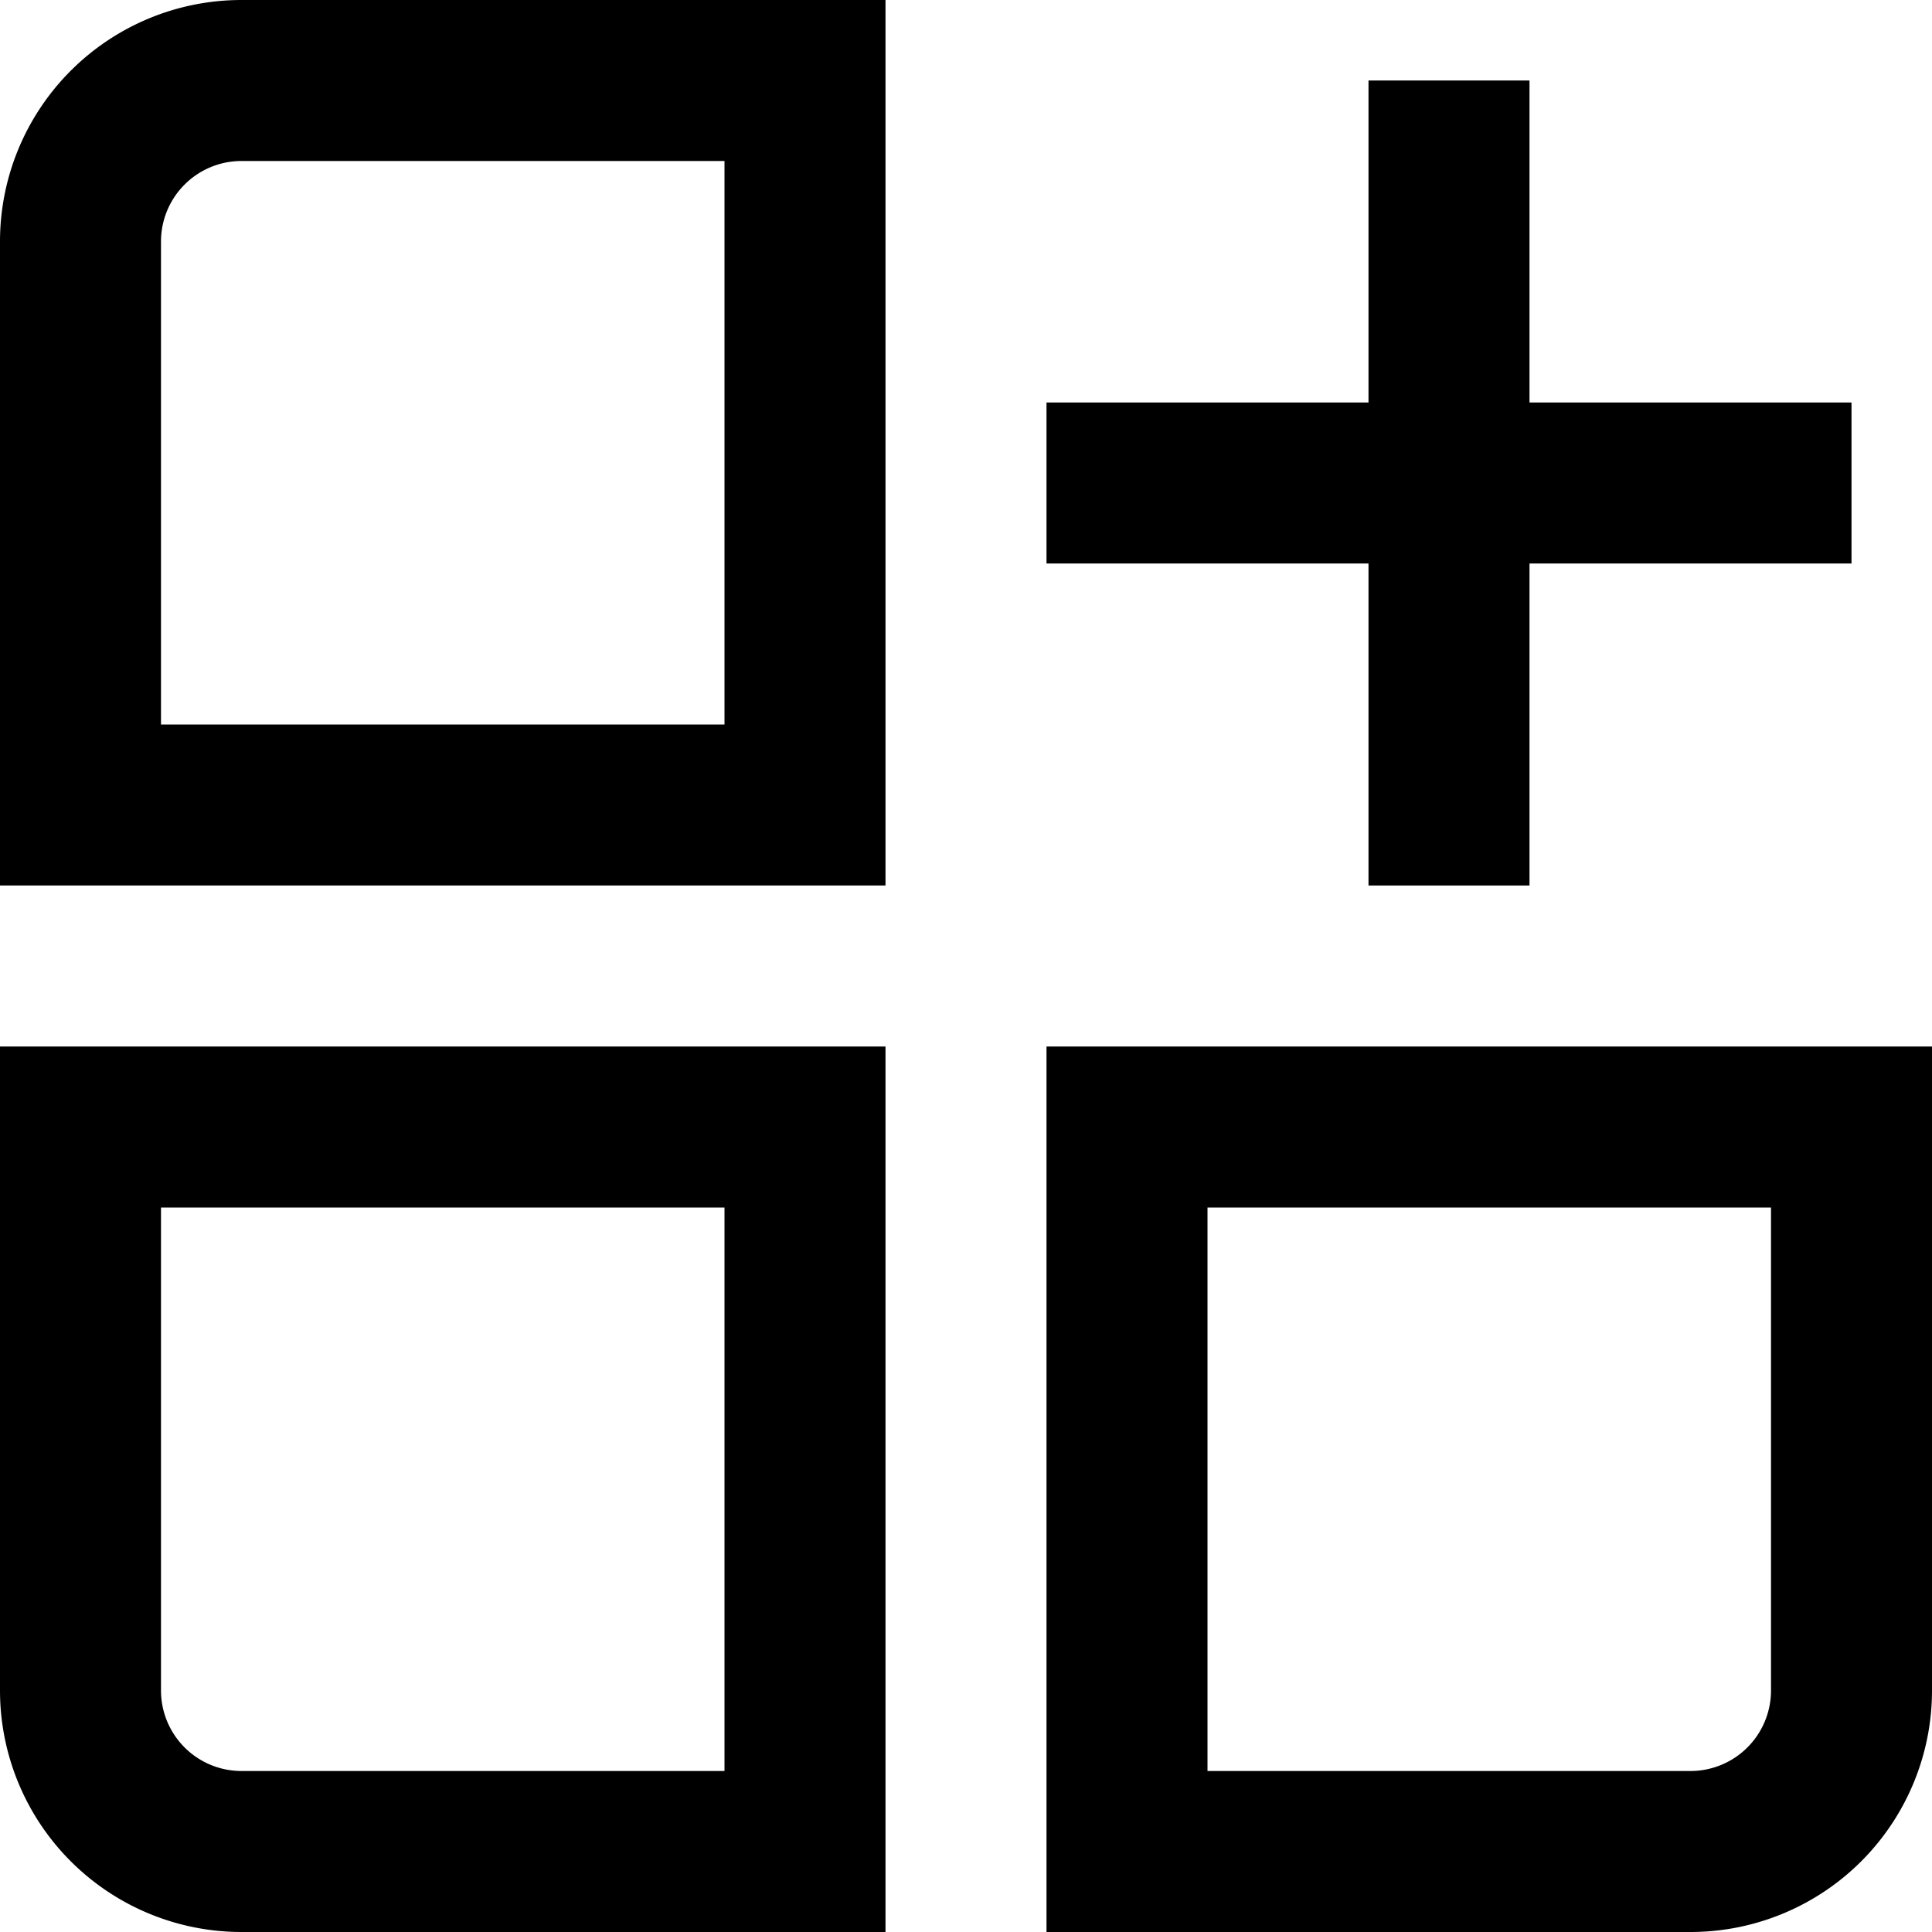 <?xml version="1.0" encoding="UTF-8"?>
<svg xmlns="http://www.w3.org/2000/svg" viewBox="0 0 24 24" width="512" height="512"><g id="_01_align_center" data-name="01 align center"><path d="M0,3v8H11V0H3A3,3,0,0,0,0,3ZM9,9H2V3A1,1,0,0,1,3,2H9Z"/><path d="M0,21a3,3,0,0,0,3,3h8V13H0Zm2-6H9v7H3a1,1,0,0,1-1-1Z"/><path d="M13,13V24h8a3,3,0,0,0,3-3V13Zm9,8a1,1,0,0,1-1,1H15V15h7Z"/><polygon points="17 11 19 11 19 7 23 7 23 5 19 5 19 1 17 1 17 5 13 5 13 7 17 7 17 11"/></g></svg>
